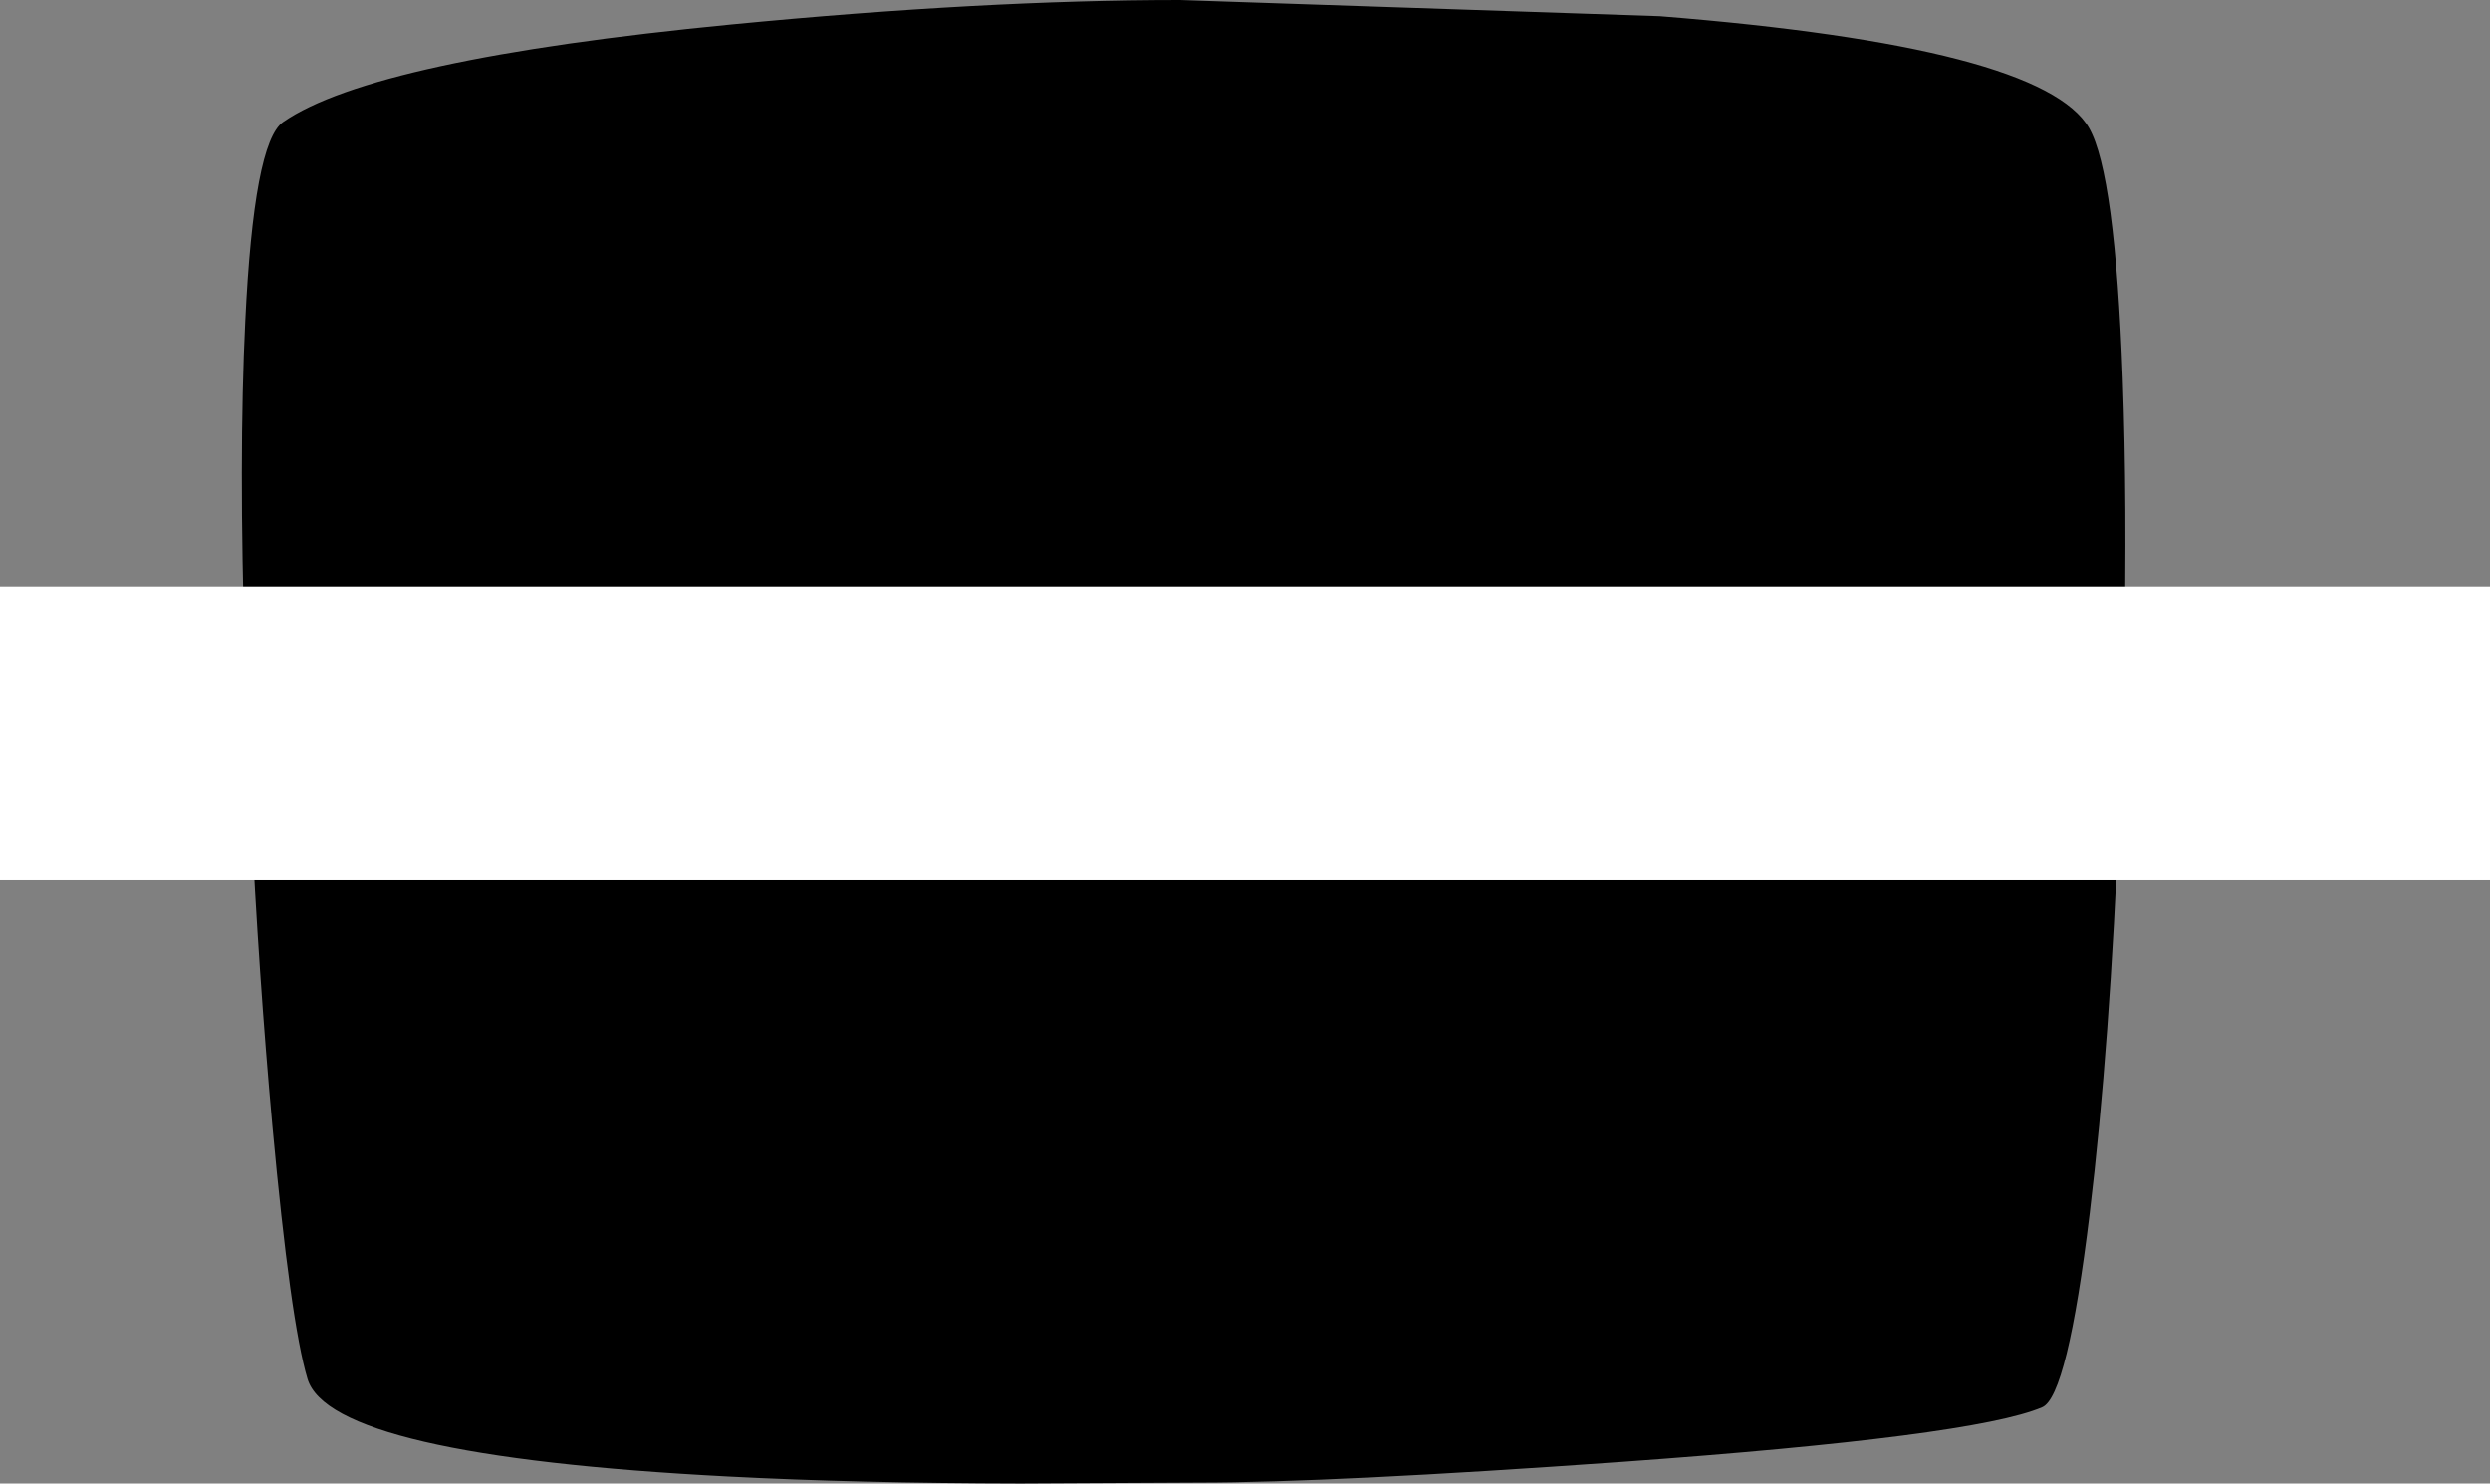 <?xml version="1.0" encoding="UTF-8" standalone="no"?>
<svg xmlns:xlink="http://www.w3.org/1999/xlink" height="243.15px" width="408.1px" xmlns="http://www.w3.org/2000/svg">
  <rect width="100%" height="100%" fill="#808080" stroke="none"/>
  <g transform="matrix(1.0, 0.0, 0.0, 1.0, 212.0, 119.1)">
    <path d="M135.9 -57.15 Q136.65 -36.6 136.15 -11.55 L-171.85 -11.55 Q-172.9 -44.3 -171.8 -66.45 -170.4 -95.75 -165.6 -99.1 -150.75 -109.4 -92.1 -115.1 -50.75 -119.1 -18.6 -119.1 L60.05 -116.45 Q122.75 -111.45 130.4 -98.1 134.65 -90.65 135.9 -57.15 M130.5 79.7 Q126.85 109.8 122.7 111.55 111.45 116.35 53.85 120.5 6.35 123.9 -15.6 123.9 L-44.75 124.05 Q-71.65 124.0 -92.7 122.9 -157.8 119.5 -161.6 106.9 -164.4 97.55 -167.35 65.45 -169.6 40.75 -170.9 13.7 L135.35 13.7 Q133.8 52.4 130.5 79.7" fill="#000000" fill-rule="evenodd" stroke="none"/>
    <path d="M196.1 -23.0 L196.1 25.2 -212.0 25.2 -212.0 -23.0 196.1 -23.0" fill="#ffffff" fill-rule="evenodd" stroke="none"/>
  </g>
</svg>
